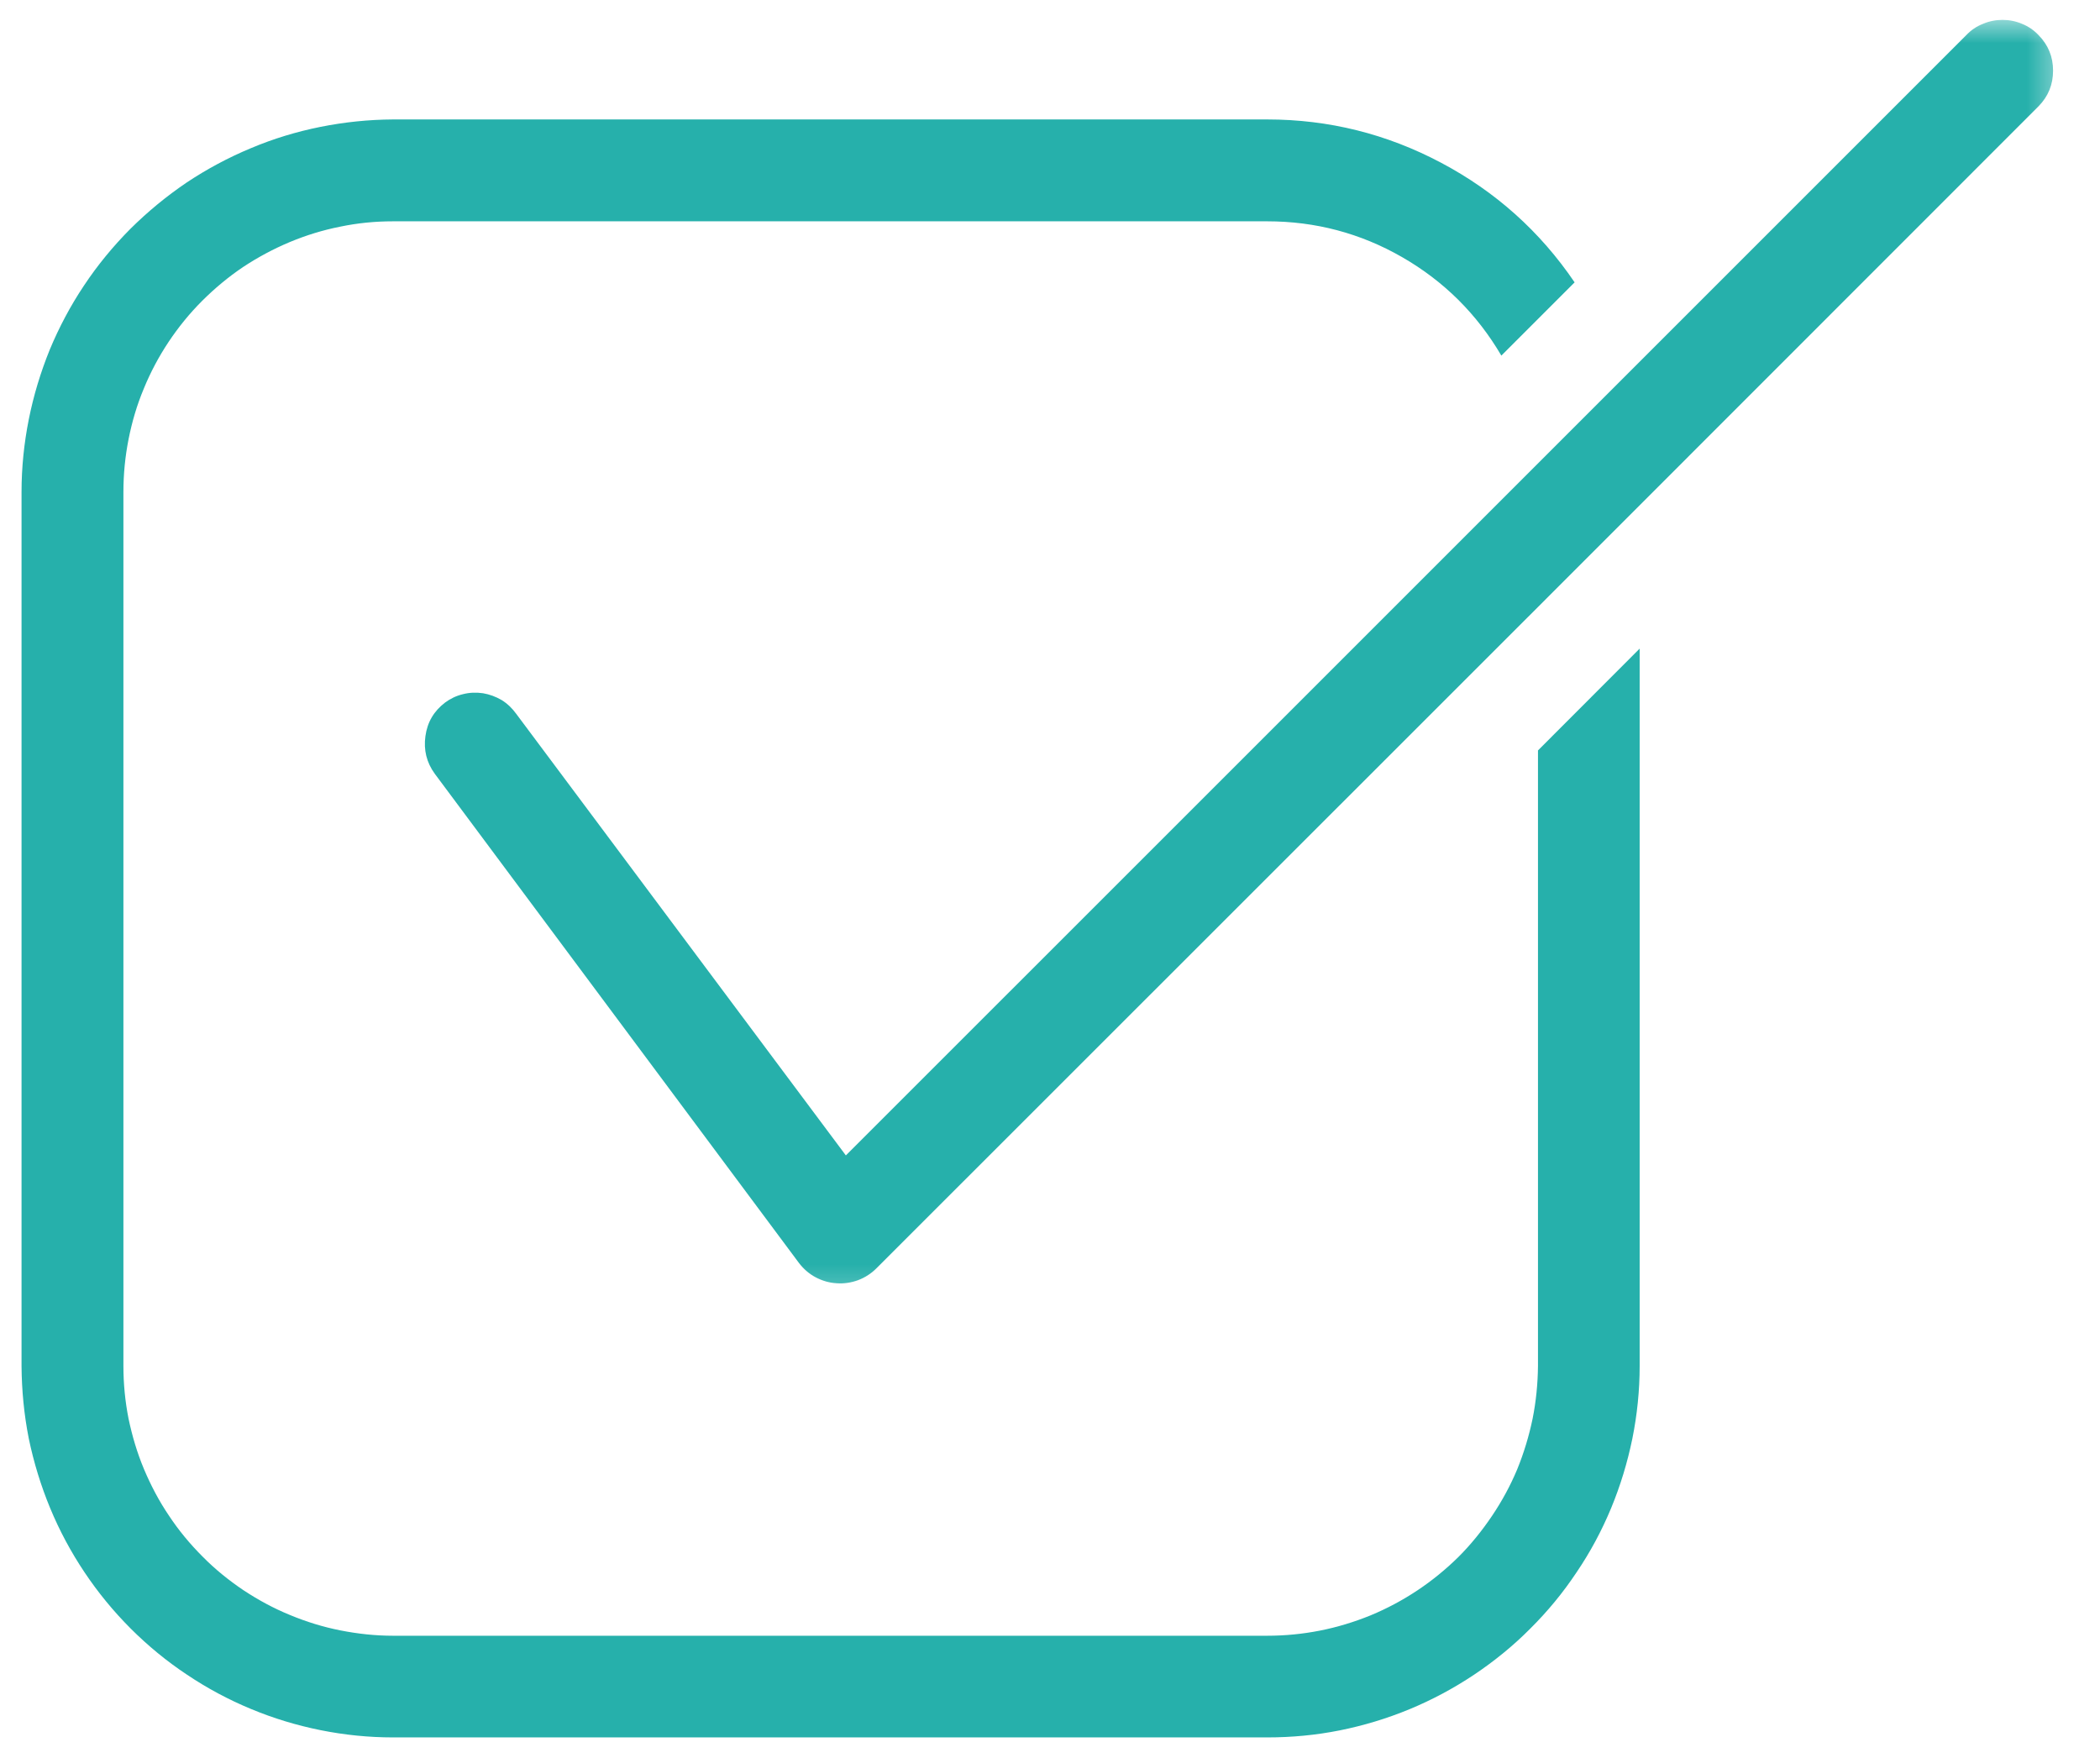 <?xml version="1.0" encoding="UTF-8"?>
<svg width="43px" height="36px" viewBox="0 0 43 36" version="1.1" xmlns="http://www.w3.org/2000/svg" xmlns:xlink="http://www.w3.org/1999/xlink">
    <title>Group 2</title>
    <defs>
        <polygon id="path-1" points="0 2.84217094e-14 34.383 2.84217094e-14 34.383 26.613 0 26.613"></polygon>
    </defs>
    <g id="Page-1" stroke="none" stroke-width="1" fill="none" fill-rule="evenodd">
        <g id="Onglet---Formations-par-thèmes" transform="translate(-898.45, -422.725)">
            <g id="Clipped" transform="translate(898.852, 424.725)">
                <g id="Group-2" transform="translate(0.039, -1.613)">
                    <path d="M31.051,27.586 C31.047,27.949 31.012,28.309 30.941,28.664 C30.867,29.02 30.762,29.367 30.625,29.703 C30.484,30.039 30.312,30.355 30.109,30.656 C29.906,30.957 29.68,31.238 29.422,31.496 C29.164,31.75 28.883,31.98 28.582,32.18 C28.277,32.383 27.961,32.551 27.625,32.691 C27.289,32.828 26.941,32.934 26.586,33.004 C26.23,33.074 25.871,33.109 25.508,33.109 L7.605,33.109 C7.246,33.109 6.887,33.07 6.531,33 C6.176,32.93 5.832,32.824 5.496,32.684 C5.16,32.547 4.844,32.375 4.543,32.176 C4.242,31.973 3.961,31.746 3.707,31.488 C3.449,31.23 3.219,30.953 3.02,30.652 C2.816,30.352 2.648,30.031 2.508,29.699 C2.367,29.363 2.266,29.02 2.191,28.664 C2.121,28.309 2.086,27.949 2.086,27.586 L2.086,9.688 C2.086,9.324 2.121,8.965 2.191,8.609 C2.262,8.25 2.363,7.906 2.504,7.57 C2.641,7.234 2.812,6.914 3.012,6.613 C3.215,6.309 3.441,6.031 3.699,5.773 C3.957,5.516 4.234,5.285 4.535,5.082 C4.836,4.883 5.156,4.711 5.492,4.57 C5.828,4.43 6.172,4.324 6.527,4.254 C6.883,4.18 7.242,4.145 7.605,4.145 L25.508,4.145 C26.492,4.145 27.414,4.387 28.27,4.879 C29.125,5.371 29.801,6.043 30.301,6.895 L31.801,5.395 C31.094,4.352 30.18,3.535 29.066,2.945 C27.953,2.355 26.766,2.059 25.508,2.059 L7.605,2.059 C7.105,2.062 6.613,2.113 6.121,2.211 C5.633,2.309 5.156,2.453 4.695,2.648 C4.234,2.84 3.797,3.074 3.379,3.352 C2.965,3.633 2.582,3.949 2.227,4.301 C1.875,4.656 1.559,5.039 1.281,5.457 C1.004,5.871 0.77,6.312 0.578,6.773 C0.391,7.234 0.246,7.711 0.148,8.203 C0.051,8.691 0,9.188 0,9.688 L0,27.586 C0.004,28.086 0.051,28.578 0.148,29.07 C0.25,29.559 0.395,30.035 0.586,30.496 C0.777,30.957 1.012,31.395 1.289,31.809 C1.566,32.223 1.879,32.605 2.234,32.961 C2.586,33.312 2.969,33.629 3.387,33.906 C3.801,34.184 4.238,34.418 4.699,34.609 C5.16,34.801 5.637,34.945 6.125,35.043 C6.613,35.141 7.109,35.191 7.605,35.191 L25.508,35.191 C26.008,35.191 26.5,35.145 26.992,35.047 C27.48,34.949 27.957,34.805 28.422,34.613 C28.883,34.422 29.32,34.188 29.738,33.91 C30.152,33.633 30.539,33.32 30.891,32.965 C31.246,32.613 31.562,32.23 31.84,31.812 C32.121,31.398 32.355,30.961 32.547,30.5 C32.738,30.039 32.883,29.562 32.984,29.07 C33.082,28.582 33.133,28.086 33.133,27.586 L33.133,12.895 L31.051,14.98 L31.051,27.586 Z" id="Path" fill="#26B0AB" fill-rule="nonzero"></path>
                    <g id="Clipped" transform="translate(7.559, 0)">
                        <mask id="mask-2" fill="white">
                            <use xlink:href="#path-1"></use>
                        </mask>
                        <g id="Path"></g>
                        <path d="M33.742,0.332 C33.645,0.23 33.531,0.152 33.406,0.102 C33.277,0.047 33.141,0.02 33.004,0.02 C32.863,0.02 32.73,0.047 32.602,0.102 C32.473,0.152 32.359,0.23 32.262,0.332 L25.219,7.375 C25.09,7.508 10.113,22.48 9.32,23.273 L2.57,14.23 C2.488,14.117 2.391,14.023 2.273,13.949 C2.152,13.879 2.027,13.832 1.891,13.809 C1.75,13.789 1.617,13.793 1.48,13.828 C1.348,13.859 1.223,13.918 1.113,14 C0.883,14.176 0.75,14.402 0.711,14.688 C0.672,14.969 0.734,15.227 0.902,15.457 L8.363,25.48 C8.457,25.602 8.57,25.699 8.703,25.77 C8.836,25.84 8.98,25.883 9.133,25.891 C9.281,25.902 9.43,25.879 9.57,25.828 C9.715,25.773 9.84,25.691 9.945,25.586 L23.492,12.043 C24.895,10.641 32.195,3.336 33.742,1.789 C33.941,1.586 34.039,1.344 34.039,1.059 C34.039,0.777 33.941,0.535 33.742,0.332 Z" id="Path" fill="#26B0AB" fill-rule="nonzero" mask="url(#mask-2)"></path>
                    </g>
                </g>
            </g>
        </g>
    </g>
</svg>